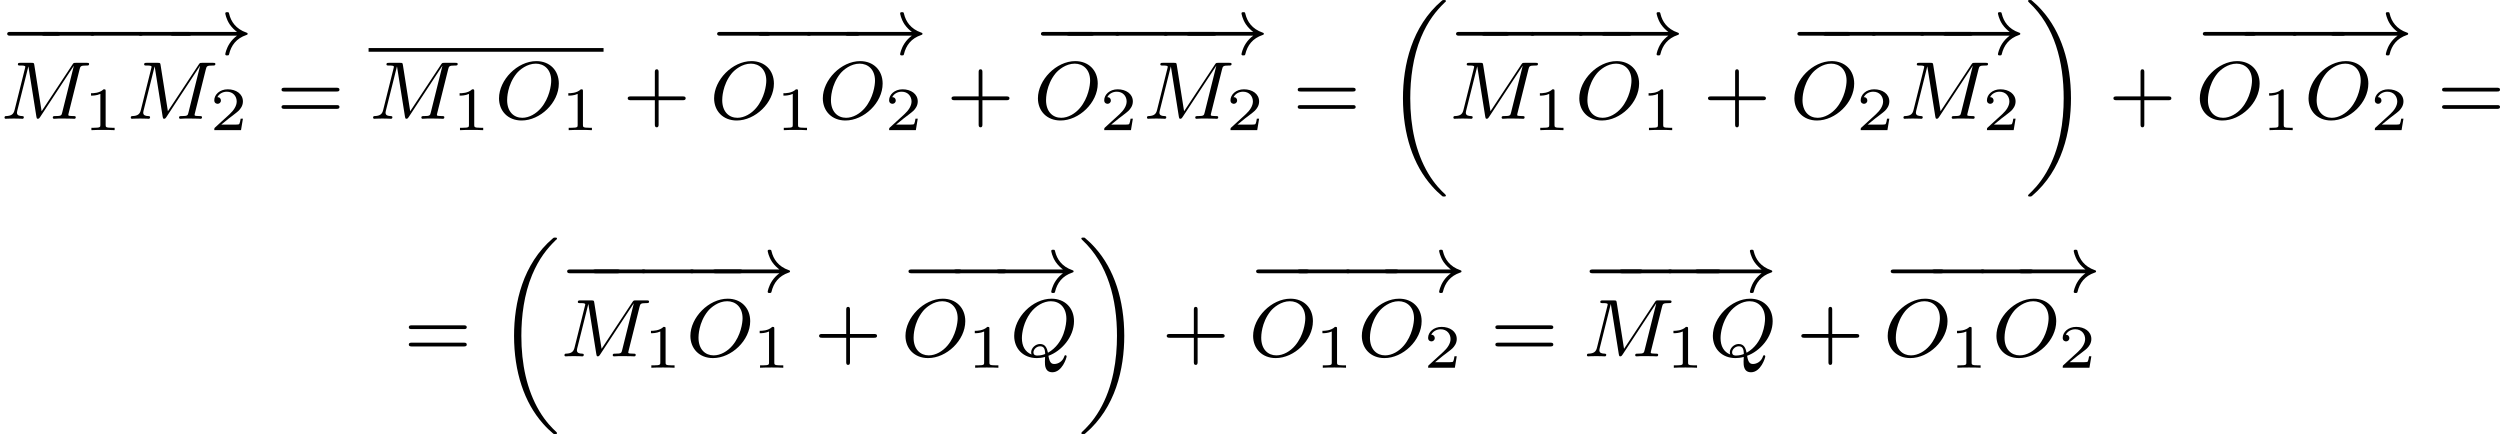 <?xml version='1.0' encoding='UTF-8'?>
<!-- This file was generated by dvisvgm 2.13.3 -->
<svg version='1.1' xmlns='http://www.w3.org/2000/svg' xmlns:xlink='http://www.w3.org/1999/xlink' width='486.446pt' height='84.468pt' viewBox='266.532 1252.393 486.446 84.468'>
<defs>
<path id='g1-18' d='M5.946 18.666C5.946 18.626 5.938 18.61 5.85 18.523C5.523 18.22 4.854 17.574 4.216 16.498C3.013 14.458 2.479 11.955 2.479 9.205C2.479 7.309 2.742 5.157 3.523 3.284C4.208 1.65 5.005 .693 5.818-.104C5.842-.128 5.906-.175 5.93-.199C5.938-.215 5.946-.239 5.946-.263C5.946-.359 5.858-.359 5.762-.359C5.643-.359 5.627-.359 5.539-.279C2.622 2.208 1.769 5.994 1.769 9.198C1.769 12.696 2.758 15.693 4.591 17.749C4.949 18.156 5.268 18.451 5.571 18.706C5.627 18.762 5.643 18.762 5.762 18.762C5.858 18.762 5.946 18.762 5.946 18.666Z'/>
<path id='g1-19' d='M4.455 9.205C4.455 5.707 3.467 2.71 1.634 .654C1.275 .247 .956-.048 .654-.303C.598-.359 .582-.359 .462-.359C.375-.359 .279-.359 .279-.263C.279-.231 .279-.215 .375-.12C2.877 2.216 3.746 5.667 3.746 9.198C3.746 11.445 3.395 14.123 2.048 16.434C1.403 17.542 .733 18.188 .359 18.538C.311 18.594 .279 18.626 .279 18.666C.279 18.762 .375 18.762 .462 18.762C.582 18.762 .598 18.762 .685 18.682C3.602 16.195 4.455 12.409 4.455 9.205Z'/>
<path id='g5-49' d='M2.146-3.796C2.146-3.975 2.122-3.975 1.943-3.975C1.548-3.593 .938-3.593 .723-3.593V-3.359C.879-3.359 1.273-3.359 1.632-3.527V-.508C1.632-.311 1.632-.233 1.016-.233H.759V0C1.088-.024 1.554-.024 1.889-.024S2.69-.024 3.019 0V-.233H2.762C2.146-.233 2.146-.311 2.146-.508V-3.796Z'/>
<path id='g5-50' d='M3.216-1.118H2.995C2.983-1.034 2.923-.64 2.833-.574C2.792-.538 2.307-.538 2.224-.538H1.106L1.871-1.16C2.074-1.321 2.606-1.704 2.792-1.883C2.971-2.062 3.216-2.367 3.216-2.792C3.216-3.539 2.54-3.975 1.739-3.975C.968-3.975 .43-3.467 .43-2.905C.43-2.6 .687-2.564 .753-2.564C.903-2.564 1.076-2.672 1.076-2.887C1.076-3.019 .998-3.21 .735-3.21C.873-3.515 1.237-3.742 1.65-3.742C2.277-3.742 2.612-3.276 2.612-2.792C2.612-2.367 2.331-1.931 1.913-1.548L.496-.251C.436-.191 .43-.185 .43 0H3.031L3.216-1.118Z'/>
<path id='g7-43' d='M3.475-1.809H5.818C5.93-1.809 6.105-1.809 6.105-1.993S5.93-2.176 5.818-2.176H3.475V-4.527C3.475-4.639 3.475-4.814 3.292-4.814S3.108-4.639 3.108-4.527V-2.176H.757C.646-2.176 .47-2.176 .47-1.993S.646-1.809 .757-1.809H3.108V.542C3.108 .654 3.108 .829 3.292 .829S3.475 .654 3.475 .542V-1.809Z'/>
<path id='g7-61' d='M5.826-2.654C5.946-2.654 6.105-2.654 6.105-2.837S5.914-3.021 5.794-3.021H.781C.662-3.021 .47-3.021 .47-2.837S.63-2.654 .749-2.654H5.826ZM5.794-.964C5.914-.964 6.105-.964 6.105-1.148S5.946-1.331 5.826-1.331H.749C.63-1.331 .47-1.331 .47-1.148S.662-.964 .781-.964H5.794Z'/>
<path id='g4-77' d='M7.739-4.798C7.819-5.109 7.835-5.181 8.393-5.181C8.576-5.181 8.671-5.181 8.671-5.332C8.671-5.444 8.568-5.444 8.424-5.444H7.396C7.181-5.444 7.157-5.444 7.054-5.284L4.049-.733L3.339-5.228C3.308-5.428 3.3-5.444 3.061-5.444H1.985C1.841-5.444 1.737-5.444 1.737-5.292C1.737-5.181 1.841-5.181 1.969-5.181C2.232-5.181 2.463-5.181 2.463-5.053C2.463-5.021 2.455-5.013 2.431-4.91L1.419-.853C1.323-.454 1.116-.279 .582-.263C.534-.263 .438-.255 .438-.112C.438-.064 .478 0 .558 0C.59 0 .773-.024 1.347-.024C1.977-.024 2.096 0 2.168 0C2.2 0 2.319 0 2.319-.151C2.319-.247 2.232-.263 2.176-.263C1.889-.271 1.65-.319 1.65-.598C1.65-.638 1.674-.749 1.674-.757L2.758-5.085H2.766L3.539-.215C3.563-.088 3.571 0 3.682 0S3.85-.088 3.897-.159L7.173-5.149L7.181-5.141L6.057-.63C5.986-.327 5.97-.263 5.38-.263C5.228-.263 5.133-.263 5.133-.112C5.133-.08 5.157 0 5.26 0S5.603-.016 5.715-.024H6.225C6.966-.024 7.157 0 7.213 0C7.261 0 7.372 0 7.372-.151C7.372-.263 7.269-.263 7.133-.263C7.109-.263 6.966-.263 6.83-.279C6.663-.295 6.647-.319 6.647-.391C6.647-.43 6.663-.478 6.671-.518L7.739-4.798Z'/>
<path id='g4-79' d='M6.225-3.427C6.225-4.734 5.316-5.611 4.041-5.611C2.184-5.611 .406-3.77 .406-1.993C.406-.765 1.267 .167 2.606 .167C4.392 .167 6.225-1.546 6.225-3.427ZM2.67-.096C1.857-.096 1.196-.677 1.196-1.817C1.196-1.945 1.196-3.276 2.112-4.407C2.407-4.766 3.124-5.364 3.985-5.364C4.782-5.364 5.483-4.814 5.483-3.706C5.483-3.268 5.316-2.024 4.495-1.052C4.033-.502 3.347-.096 2.67-.096Z'/>
<path id='g4-81' d='M3.738-.056C4.981-.502 6.225-1.865 6.225-3.427C6.225-4.734 5.316-5.611 4.041-5.611C2.184-5.611 .406-3.77 .406-1.993C.406-.765 1.267 .167 2.606 .167C2.821 .167 3.092 .143 3.411 .056C3.411 .151 3.395 .454 3.395 .518C3.395 .845 3.395 1.546 4.121 1.546C5.069 1.546 5.507 .143 5.507 0C5.507-.056 5.46-.112 5.396-.112C5.316-.112 5.292-.032 5.284-.008C5.117 .518 4.655 .741 4.32 .741C4.041 .741 3.85 .638 3.738-.056ZM2.096-.183C1.467-.43 1.156-1.004 1.156-1.777C1.156-2.319 1.339-3.355 1.985-4.232C2.503-4.926 3.276-5.364 3.977-5.364C4.814-5.364 5.483-4.774 5.483-3.65C5.483-3.228 5.324-1.275 3.69-.351C3.595-.805 3.435-1.203 2.917-1.203C2.463-1.203 2.056-.797 2.056-.391C2.056-.319 2.072-.247 2.096-.183ZM3.419-.231C3.252-.159 2.965-.08 2.662-.08C2.566-.08 2.279-.08 2.279-.391C2.279-.669 2.574-.98 2.925-.98S3.411-.765 3.419-.231Z'/>
<path id='g3-0' d='M5.571-1.809C5.699-1.809 5.874-1.809 5.874-1.993S5.699-2.176 5.571-2.176H1.004C.877-2.176 .701-2.176 .701-1.993S.877-1.809 1.004-1.809H5.571Z'/>
<path id='g3-33' d='M6.958-1.809C6.687-1.61 6.44-1.355 6.249-1.068C5.906-.55 5.818-.04 5.818-.008C5.818 .112 5.93 .112 6.001 .112C6.089 .112 6.161 .112 6.185 .008C6.392-.877 6.902-1.546 7.867-1.873C7.93-1.889 7.994-1.913 7.994-1.993S7.922-2.096 7.89-2.104C6.83-2.463 6.368-3.212 6.201-3.913C6.161-4.073 6.161-4.097 6.001-4.097C5.93-4.097 5.818-4.097 5.818-3.977C5.818-3.961 5.898-3.435 6.249-2.909C6.48-2.574 6.759-2.327 6.958-2.176H.773C.646-2.176 .47-2.176 .47-1.993S.646-1.809 .773-1.809H6.958Z'/>
</defs>
<g id='page17' transform='matrix(2 0 0 2 0 0)'>
<use x='133.266' y='631.477' xlink:href='#g3-0'/>
<use x='136.611' y='631.477' xlink:href='#g3-0'/>
<use x='141.316' y='631.477' xlink:href='#g3-0'/>
<use x='146.02' y='631.477' xlink:href='#g3-0'/>
<use x='149.365' y='631.477' xlink:href='#g3-33'/>
<use x='133.266' y='637.753' xlink:href='#g4-77'/>
<use x='141.399' y='638.86' xlink:href='#g5-49'/>
<use x='145.55' y='637.753' xlink:href='#g4-77'/>
<use x='153.683' y='638.86' xlink:href='#g5-50'/>
<use x='160.186' y='637.753' xlink:href='#g7-61'/>
<rect x='169.125' y='630.872' height='.359' width='22.86'/>
<use x='169.125' y='637.753' xlink:href='#g4-77'/>
<use x='177.258' y='638.86' xlink:href='#g5-49'/>
<use x='181.409' y='637.753' xlink:href='#g4-79'/>
<use x='187.834' y='638.86' xlink:href='#g5-49'/>
<use x='193.867' y='637.753' xlink:href='#g7-43'/>
<use x='202.335' y='631.477' xlink:href='#g3-0'/>
<use x='206.325' y='631.477' xlink:href='#g3-0'/>
<use x='211.03' y='631.477' xlink:href='#g3-0'/>
<use x='215.02' y='631.477' xlink:href='#g3-33'/>
<use x='202.335' y='637.753' xlink:href='#g4-79'/>
<use x='208.761' y='638.86' xlink:href='#g5-49'/>
<use x='212.912' y='637.753' xlink:href='#g4-79'/>
<use x='219.337' y='638.86' xlink:href='#g5-50'/>
<use x='225.37' y='637.753' xlink:href='#g7-43'/>
<use x='233.839' y='631.477' xlink:href='#g3-0'/>
<use x='236.33' y='631.477' xlink:href='#g3-0'/>
<use x='241.035' y='631.477' xlink:href='#g3-0'/>
<use x='245.739' y='631.477' xlink:href='#g3-0'/>
<use x='248.231' y='631.477' xlink:href='#g3-33'/>
<use x='233.839' y='637.753' xlink:href='#g4-79'/>
<use x='240.264' y='638.86' xlink:href='#g5-50'/>
<use x='244.415' y='637.753' xlink:href='#g4-77'/>
<use x='252.548' y='638.86' xlink:href='#g5-50'/>
<use x='259.051' y='637.753' xlink:href='#g7-61'/>
<use x='267.99' y='626.555' xlink:href='#g1-18'/>
<use x='274.224' y='631.477' xlink:href='#g3-0'/>
<use x='276.715' y='631.477' xlink:href='#g3-0'/>
<use x='281.42' y='631.477' xlink:href='#g3-0'/>
<use x='286.124' y='631.477' xlink:href='#g3-0'/>
<use x='288.616' y='631.477' xlink:href='#g3-33'/>
<use x='274.224' y='637.753' xlink:href='#g4-77'/>
<use x='282.357' y='638.86' xlink:href='#g5-49'/>
<use x='286.508' y='637.753' xlink:href='#g4-79'/>
<use x='292.933' y='638.86' xlink:href='#g5-49'/>
<use x='298.966' y='637.753' xlink:href='#g7-43'/>
<use x='307.434' y='631.477' xlink:href='#g3-0'/>
<use x='309.926' y='631.477' xlink:href='#g3-0'/>
<use x='314.63' y='631.477' xlink:href='#g3-0'/>
<use x='319.335' y='631.477' xlink:href='#g3-0'/>
<use x='321.826' y='631.477' xlink:href='#g3-33'/>
<use x='307.434' y='637.753' xlink:href='#g4-79'/>
<use x='313.86' y='638.86' xlink:href='#g5-50'/>
<use x='318.011' y='637.753' xlink:href='#g4-77'/>
<use x='326.144' y='638.86' xlink:href='#g5-50'/>
<use x='330.295' y='626.555' xlink:href='#g1-19'/>
<use x='338.41' y='637.753' xlink:href='#g7-43'/>
<use x='346.878' y='631.477' xlink:href='#g3-0'/>
<use x='350.868' y='631.477' xlink:href='#g3-0'/>
<use x='355.573' y='631.477' xlink:href='#g3-0'/>
<use x='359.563' y='631.477' xlink:href='#g3-33'/>
<use x='346.878' y='637.753' xlink:href='#g4-79'/>
<use x='353.304' y='638.86' xlink:href='#g5-49'/>
<use x='357.455' y='637.753' xlink:href='#g4-79'/>
<use x='363.88' y='638.86' xlink:href='#g5-50'/>
<use x='370.384' y='637.753' xlink:href='#g7-61'/>
<use x='172.57' y='660.867' xlink:href='#g7-61'/>
<use x='181.509' y='649.668' xlink:href='#g1-18'/>
<use x='187.743' y='654.59' xlink:href='#g3-0'/>
<use x='190.234' y='654.59' xlink:href='#g3-0'/>
<use x='194.939' y='654.59' xlink:href='#g3-0'/>
<use x='199.643' y='654.59' xlink:href='#g3-0'/>
<use x='202.135' y='654.59' xlink:href='#g3-33'/>
<use x='187.743' y='660.867' xlink:href='#g4-77'/>
<use x='195.875' y='661.974' xlink:href='#g5-49'/>
<use x='200.027' y='660.867' xlink:href='#g4-79'/>
<use x='206.452' y='661.974' xlink:href='#g5-49'/>
<use x='212.485' y='660.867' xlink:href='#g7-43'/>
<use x='220.953' y='654.59' xlink:href='#g3-0'/>
<use x='225.338' y='654.59' xlink:href='#g3-0'/>
<use x='229.722' y='654.59' xlink:href='#g3-33'/>
<use x='220.953' y='660.867' xlink:href='#g4-79'/>
<use x='227.379' y='661.974' xlink:href='#g5-49'/>
<use x='231.53' y='660.867' xlink:href='#g4-81'/>
<use x='238.19' y='649.668' xlink:href='#g1-19'/>
<use x='246.306' y='660.867' xlink:href='#g7-43'/>
<use x='254.774' y='654.59' xlink:href='#g3-0'/>
<use x='258.764' y='654.59' xlink:href='#g3-0'/>
<use x='263.469' y='654.59' xlink:href='#g3-0'/>
<use x='267.459' y='654.59' xlink:href='#g3-33'/>
<use x='254.774' y='660.867' xlink:href='#g4-79'/>
<use x='261.2' y='661.974' xlink:href='#g5-49'/>
<use x='265.351' y='660.867' xlink:href='#g4-79'/>
<use x='271.776' y='661.974' xlink:href='#g5-50'/>
<use x='278.28' y='660.867' xlink:href='#g7-61'/>
<use x='287.218' y='654.59' xlink:href='#g3-0'/>
<use x='290.104' y='654.59' xlink:href='#g3-0'/>
<use x='294.809' y='654.59' xlink:href='#g3-0'/>
<use x='297.694' y='654.59' xlink:href='#g3-33'/>
<use x='287.218' y='660.867' xlink:href='#g4-77'/>
<use x='295.351' y='661.974' xlink:href='#g5-49'/>
<use x='299.502' y='660.867' xlink:href='#g4-81'/>
<use x='308.045' y='660.867' xlink:href='#g7-43'/>
<use x='316.513' y='654.59' xlink:href='#g3-0'/>
<use x='320.503' y='654.59' xlink:href='#g3-0'/>
<use x='325.208' y='654.59' xlink:href='#g3-0'/>
<use x='329.198' y='654.59' xlink:href='#g3-33'/>
<use x='316.513' y='660.867' xlink:href='#g4-79'/>
<use x='322.939' y='661.974' xlink:href='#g5-49'/>
<use x='327.09' y='660.867' xlink:href='#g4-79'/>
<use x='333.515' y='661.974' xlink:href='#g5-50'/>
</g>
</svg>